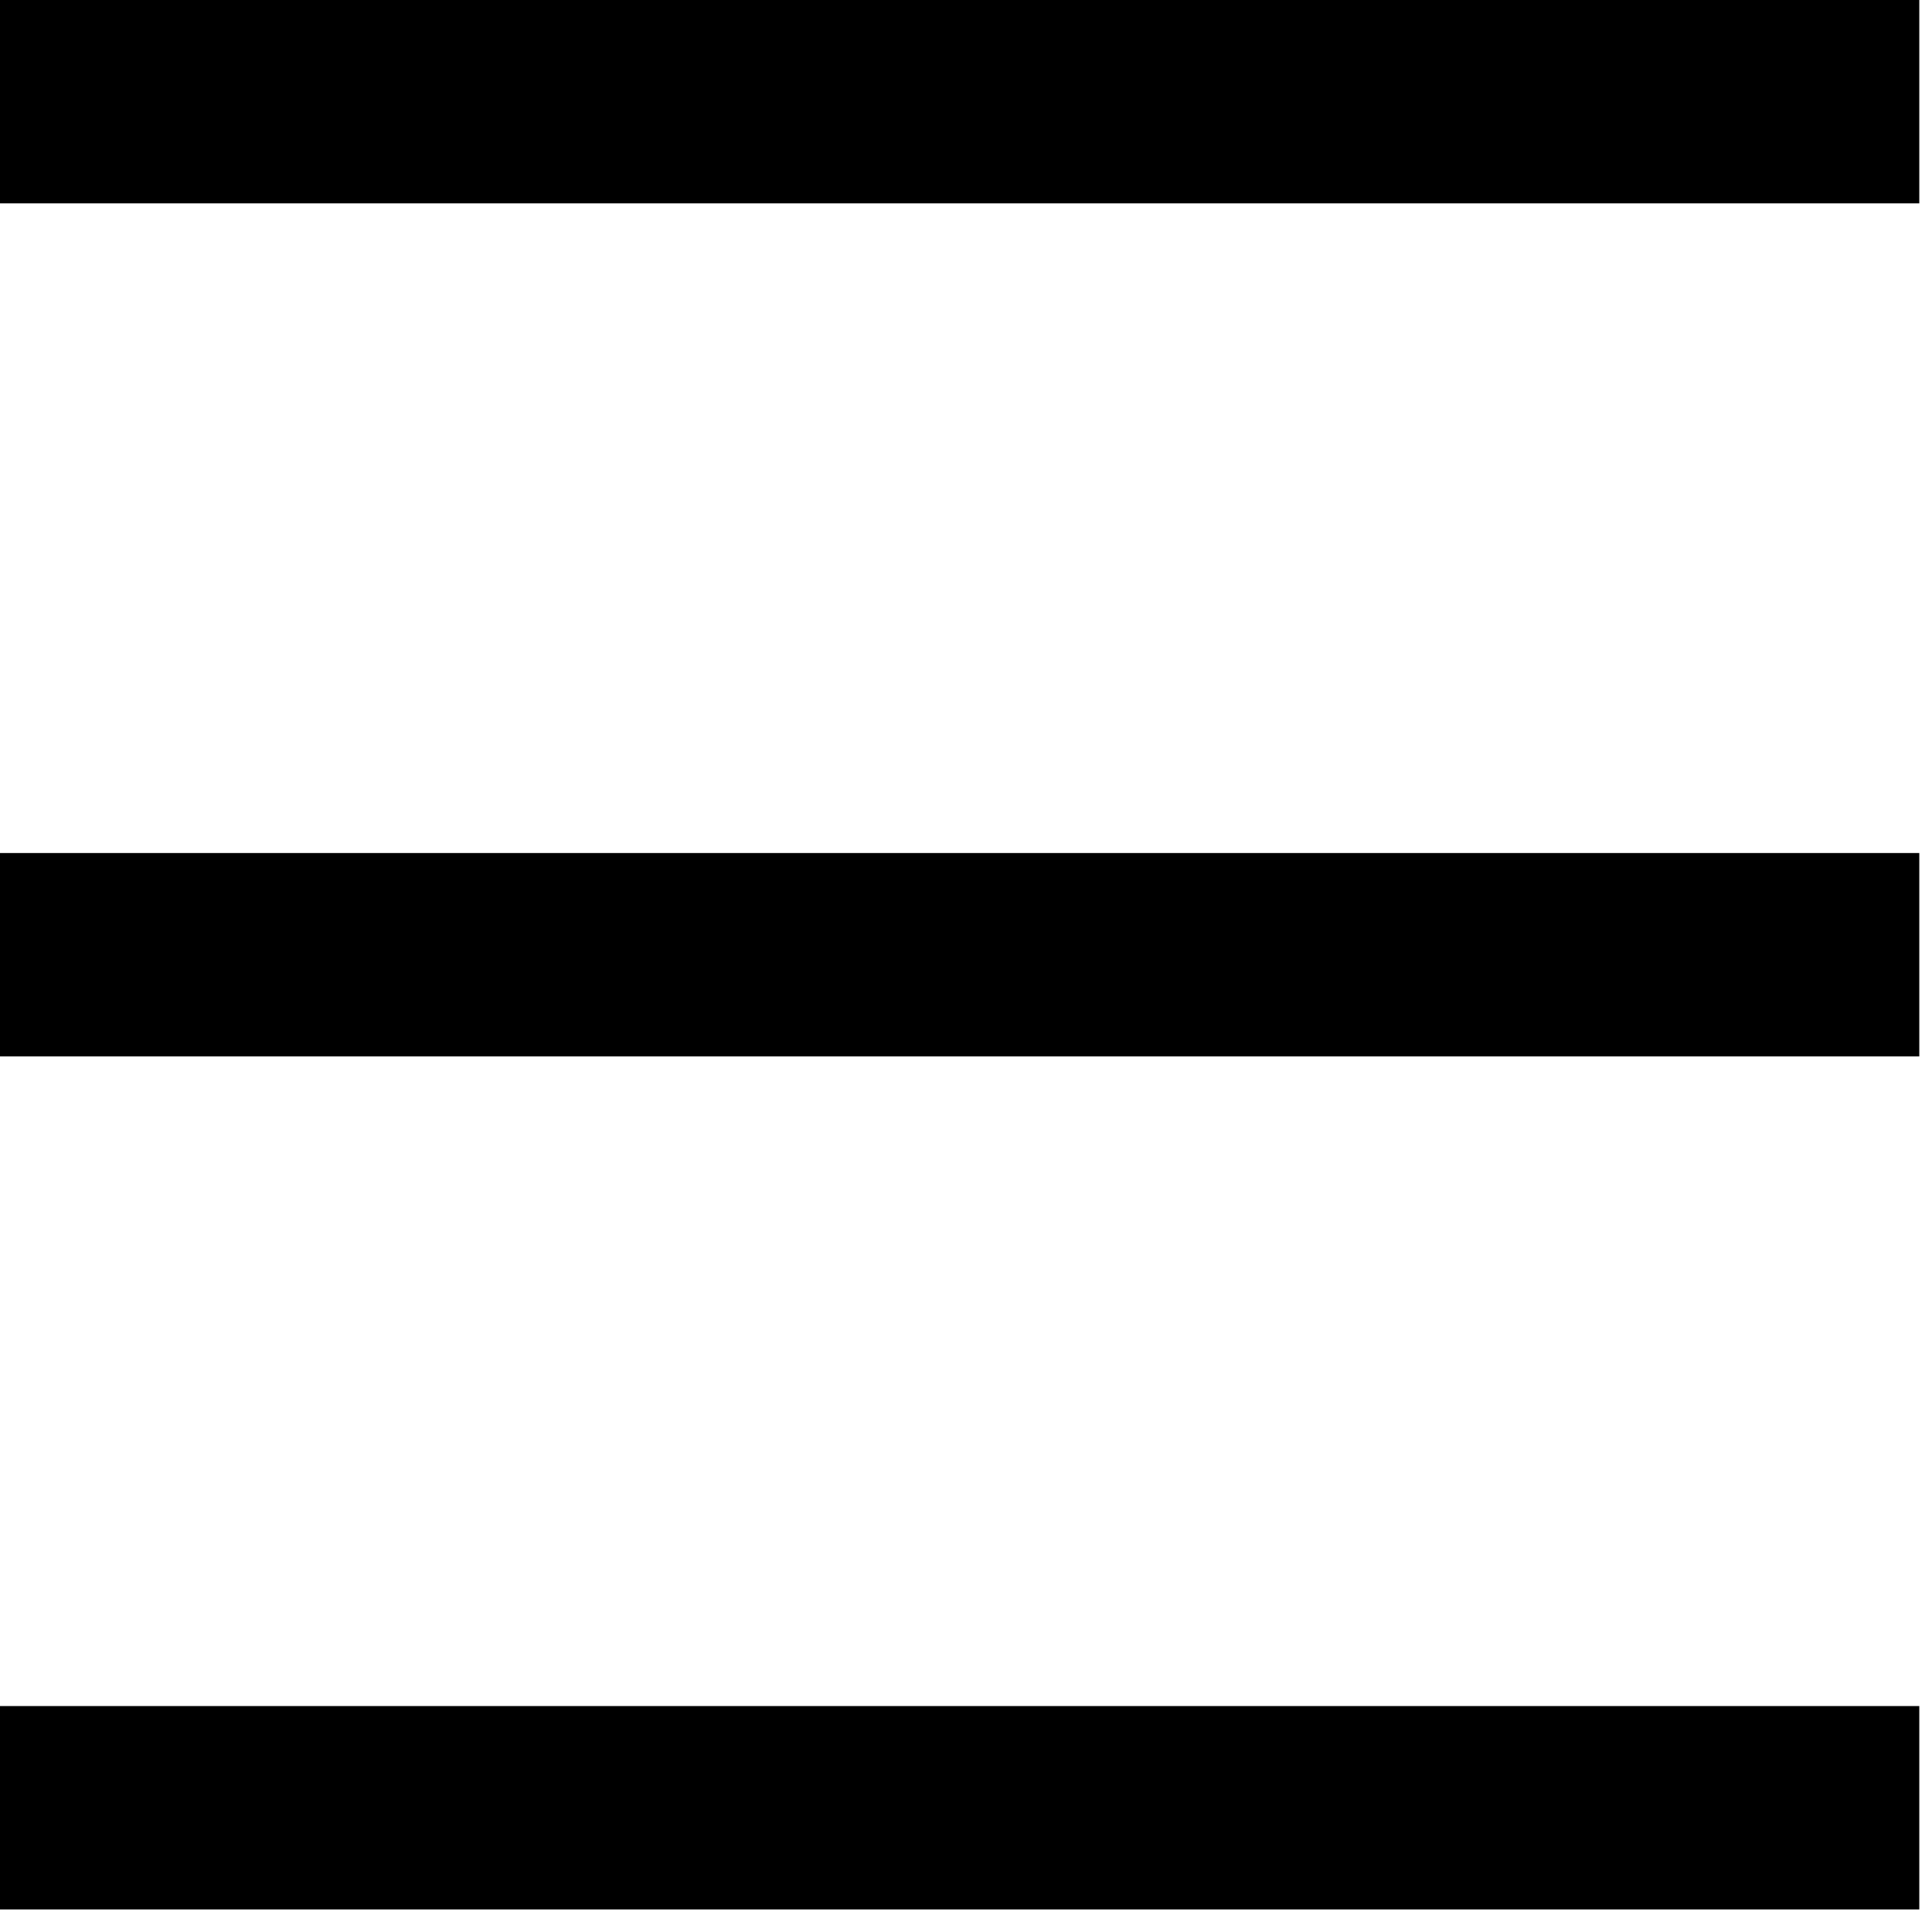 <svg width="19" height="19" viewBox="0 0 19 19" fill="none"
  xmlns="http://www.w3.org/2000/svg">
  <line y1="-1" x2="18.875" y2="-1" transform="matrix(-1 0 0 1 18.875 18.778)" stroke="black" stroke-width="2"/>
  <line y1="-1" x2="18.875" y2="-1" transform="matrix(-1 0 0 1 18.875 10.389)" stroke="black" stroke-width="2"/>
  <line y1="-1" x2="18.875" y2="-1" transform="matrix(-1 0 0 1 18.875 2)" stroke="black" stroke-width="2"/>
</svg>
